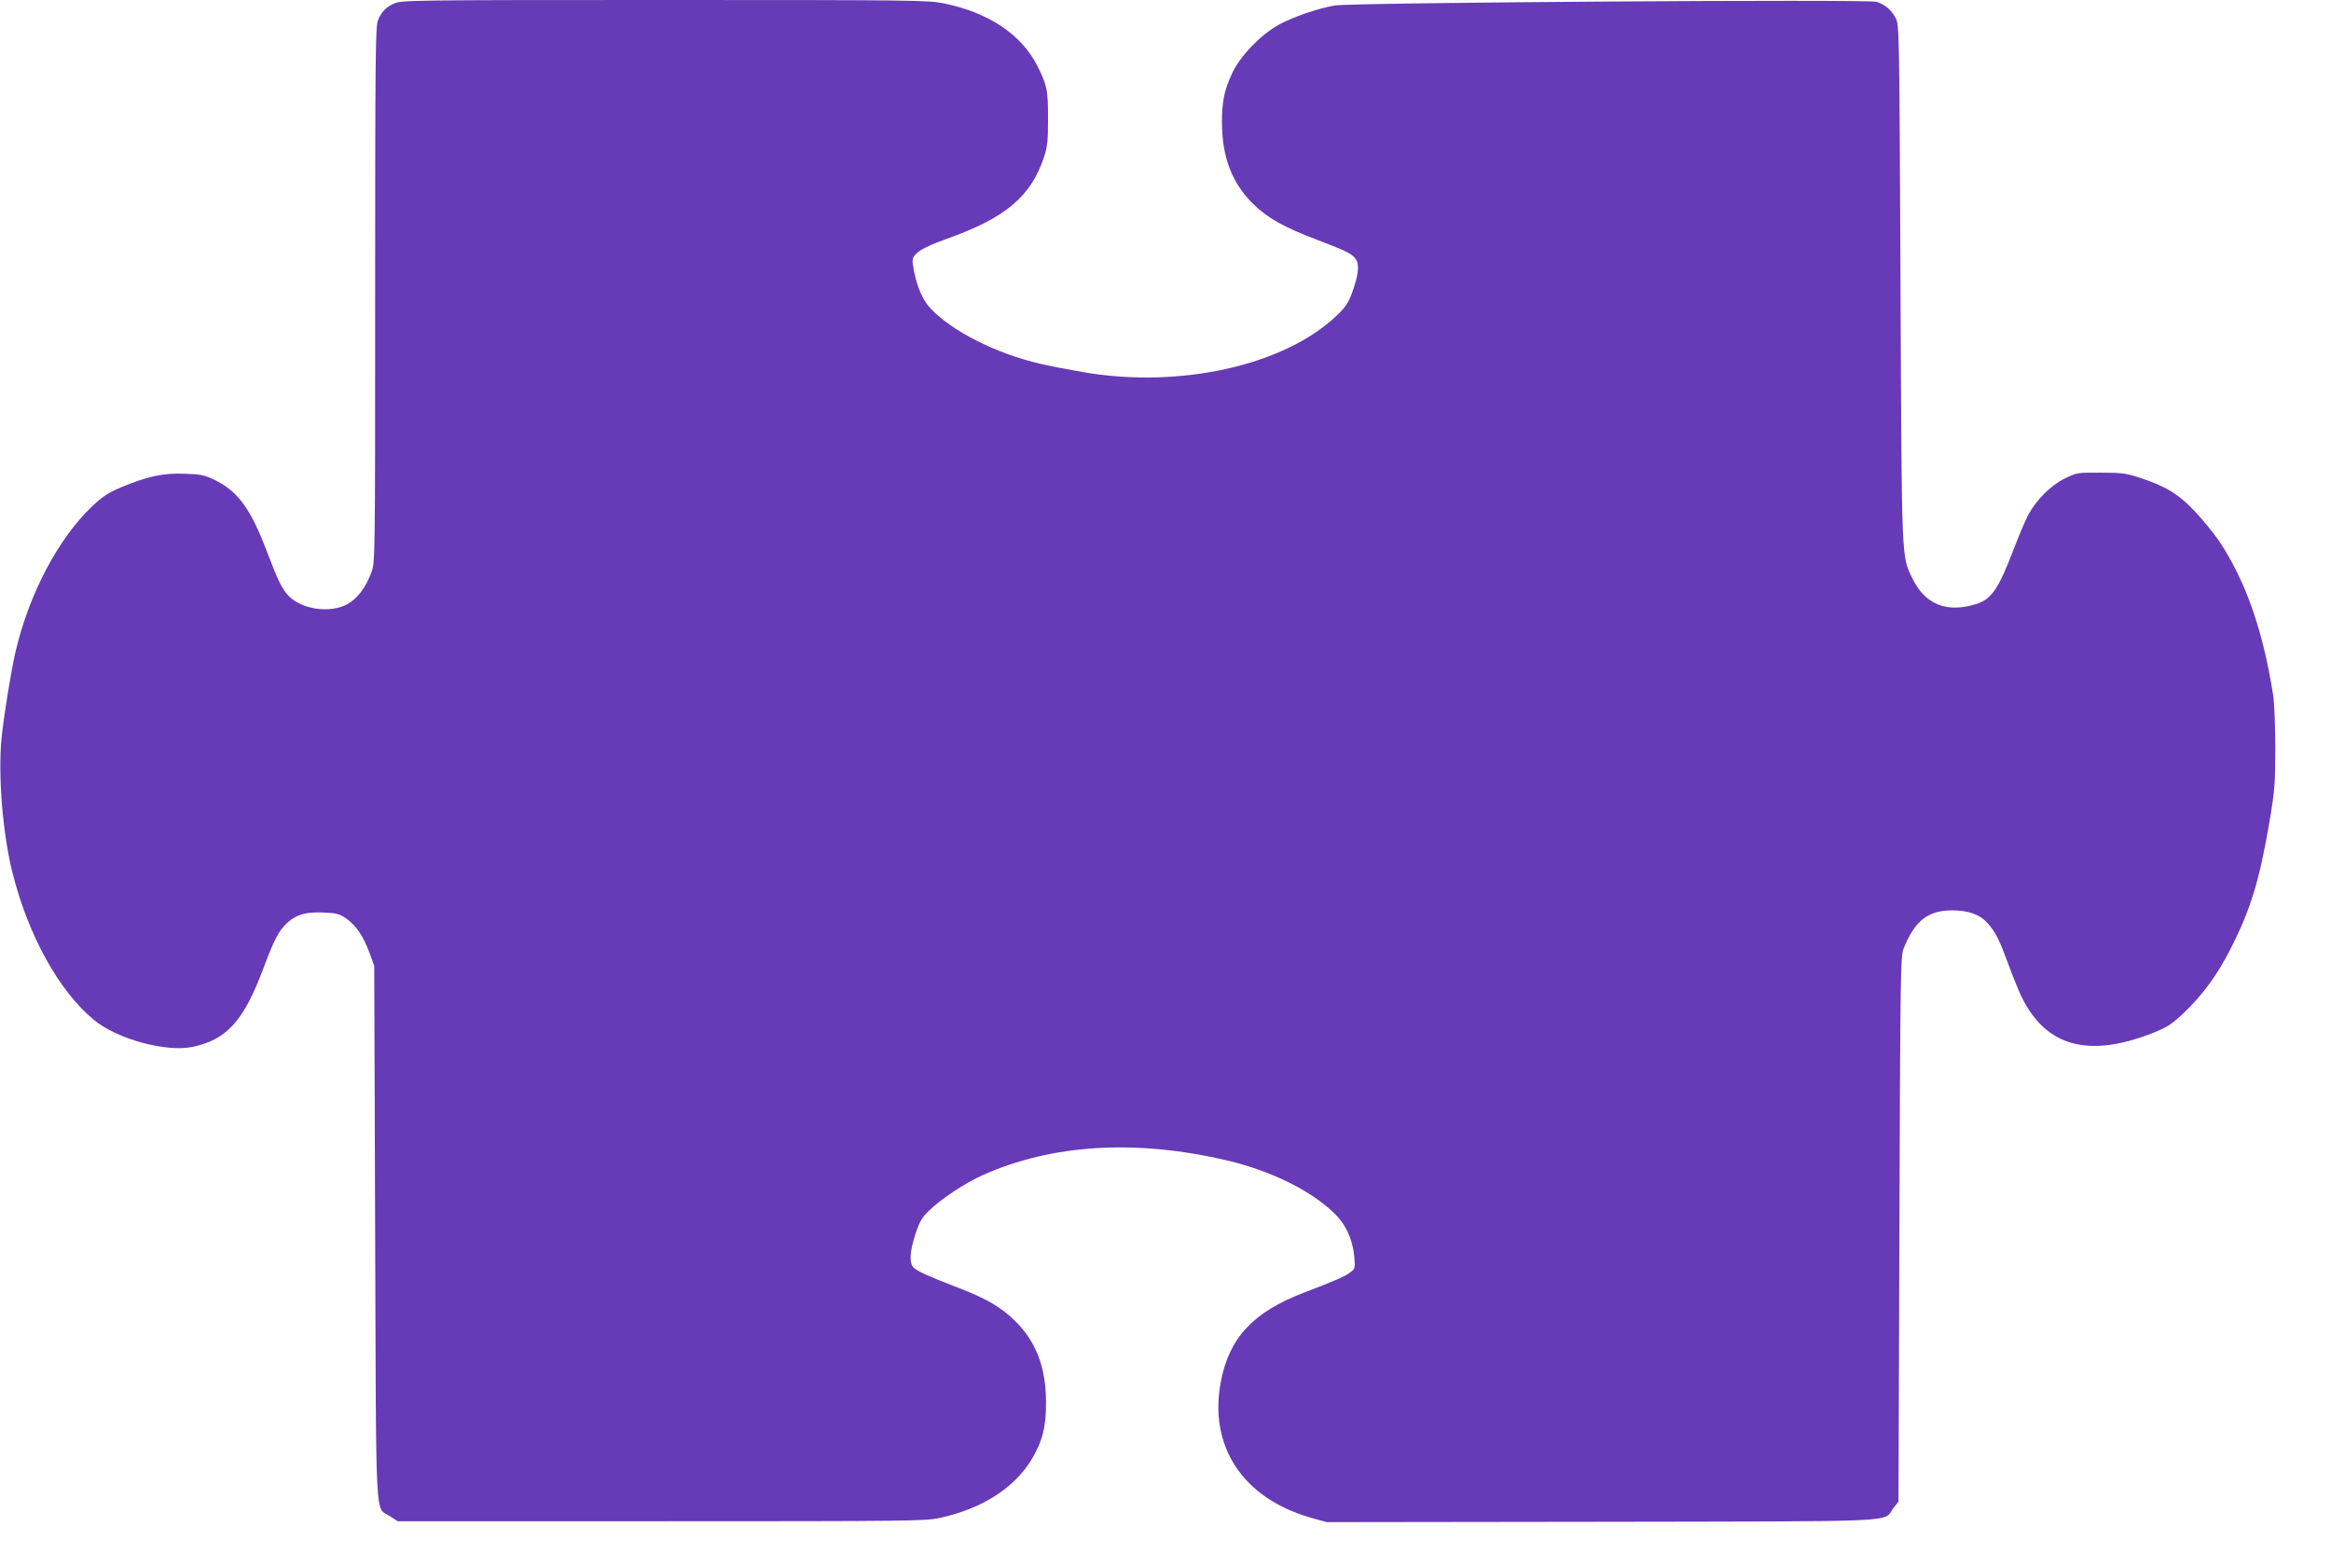<?xml version="1.0" standalone="no"?>
<!DOCTYPE svg PUBLIC "-//W3C//DTD SVG 20010904//EN"
 "http://www.w3.org/TR/2001/REC-SVG-20010904/DTD/svg10.dtd">
<svg version="1.0" xmlns="http://www.w3.org/2000/svg"
 width="1280pt" height="861pt" viewBox="0 0 1280 861"
 preserveAspectRatio="xMidYMid meet">
<g transform="translate(0,861) scale(0.1,-0.1)"
fill="#673ab7" stroke="none">
<path d="M2165 8591 c-48 -22 -69 -44 -90 -94 -13 -32 -15 -206 -15 -1506 0
-1462 0 -1471 -21 -1526 -32 -85 -79 -146 -135 -175 -94 -49 -246 -27 -318 46
-37 38 -58 81 -120 244 -90 237 -159 330 -285 393 -57 28 -77 32 -166 35 -118
5 -205 -14 -349 -74 -71 -30 -103 -51 -158 -103 -188 -177 -350 -485 -424
-806 -25 -111 -62 -340 -75 -465 -21 -206 6 -534 61 -749 87 -342 254 -644
445 -802 126 -105 395 -179 541 -149 188 39 282 142 390 431 62 165 85 208
133 252 50 45 104 60 202 55 67 -3 83 -7 121 -33 54 -39 93 -97 127 -188 l26
-72 5 -1465 c6 -1648 -2 -1502 82 -1558 l42 -27 1445 0 c1363 0 1451 1 1531
18 231 50 410 164 505 322 59 98 80 181 79 315 -1 190 -54 331 -170 445 -77
76 -158 123 -309 181 -158 61 -226 91 -247 111 -26 23 -23 89 9 186 23 69 35
90 78 131 63 61 192 147 287 190 381 172 844 201 1348 82 233 -55 445 -158
577 -280 71 -65 110 -148 120 -251 5 -58 4 -63 -21 -82 -27 -22 -82 -46 -257
-113 -277 -106 -409 -247 -455 -488 -68 -355 120 -640 492 -747 l89 -25 1510
2 c1690 3 1542 -4 1602 75 l28 36 5 1496 c5 1405 6 1499 23 1541 61 152 133
210 265 210 91 0 153 -22 196 -70 44 -49 63 -87 116 -230 23 -63 55 -142 71
-175 134 -274 368 -338 724 -197 77 31 100 46 169 111 103 99 183 208 255 351
110 215 158 374 213 696 29 172 32 208 32 404 0 123 -5 249 -12 295 -56 354
-151 626 -297 844 -28 41 -87 114 -132 162 -92 97 -160 138 -303 185 -75 25
-100 28 -215 28 -127 1 -132 0 -197 -32 -75 -37 -156 -117 -200 -199 -15 -28
-50 -110 -78 -183 -85 -224 -124 -282 -210 -308 -162 -50 -281 -1 -350 144
-59 123 -57 75 -64 1617 -6 1382 -7 1419 -26 1457 -23 45 -58 74 -105 90 -46
15 -2878 -4 -2975 -20 -90 -15 -233 -64 -310 -107 -97 -54 -209 -170 -253
-263 -44 -94 -57 -156 -57 -273 1 -190 54 -330 169 -445 80 -79 172 -131 361
-202 159 -61 185 -74 206 -105 20 -31 13 -89 -23 -187 -21 -56 -37 -78 -88
-126 -287 -269 -850 -395 -1375 -308 -91 16 -202 37 -248 48 -244 57 -485 179
-603 305 -42 44 -74 119 -91 209 -10 58 -10 65 8 85 25 28 74 52 191 94 307
111 445 229 515 440 20 60 23 90 23 215 0 155 -5 180 -57 285 -87 174 -266
295 -513 346 -85 18 -163 19 -1535 19 -1381 0 -1447 -1 -1485 -19z"/>
</g>
</svg>
